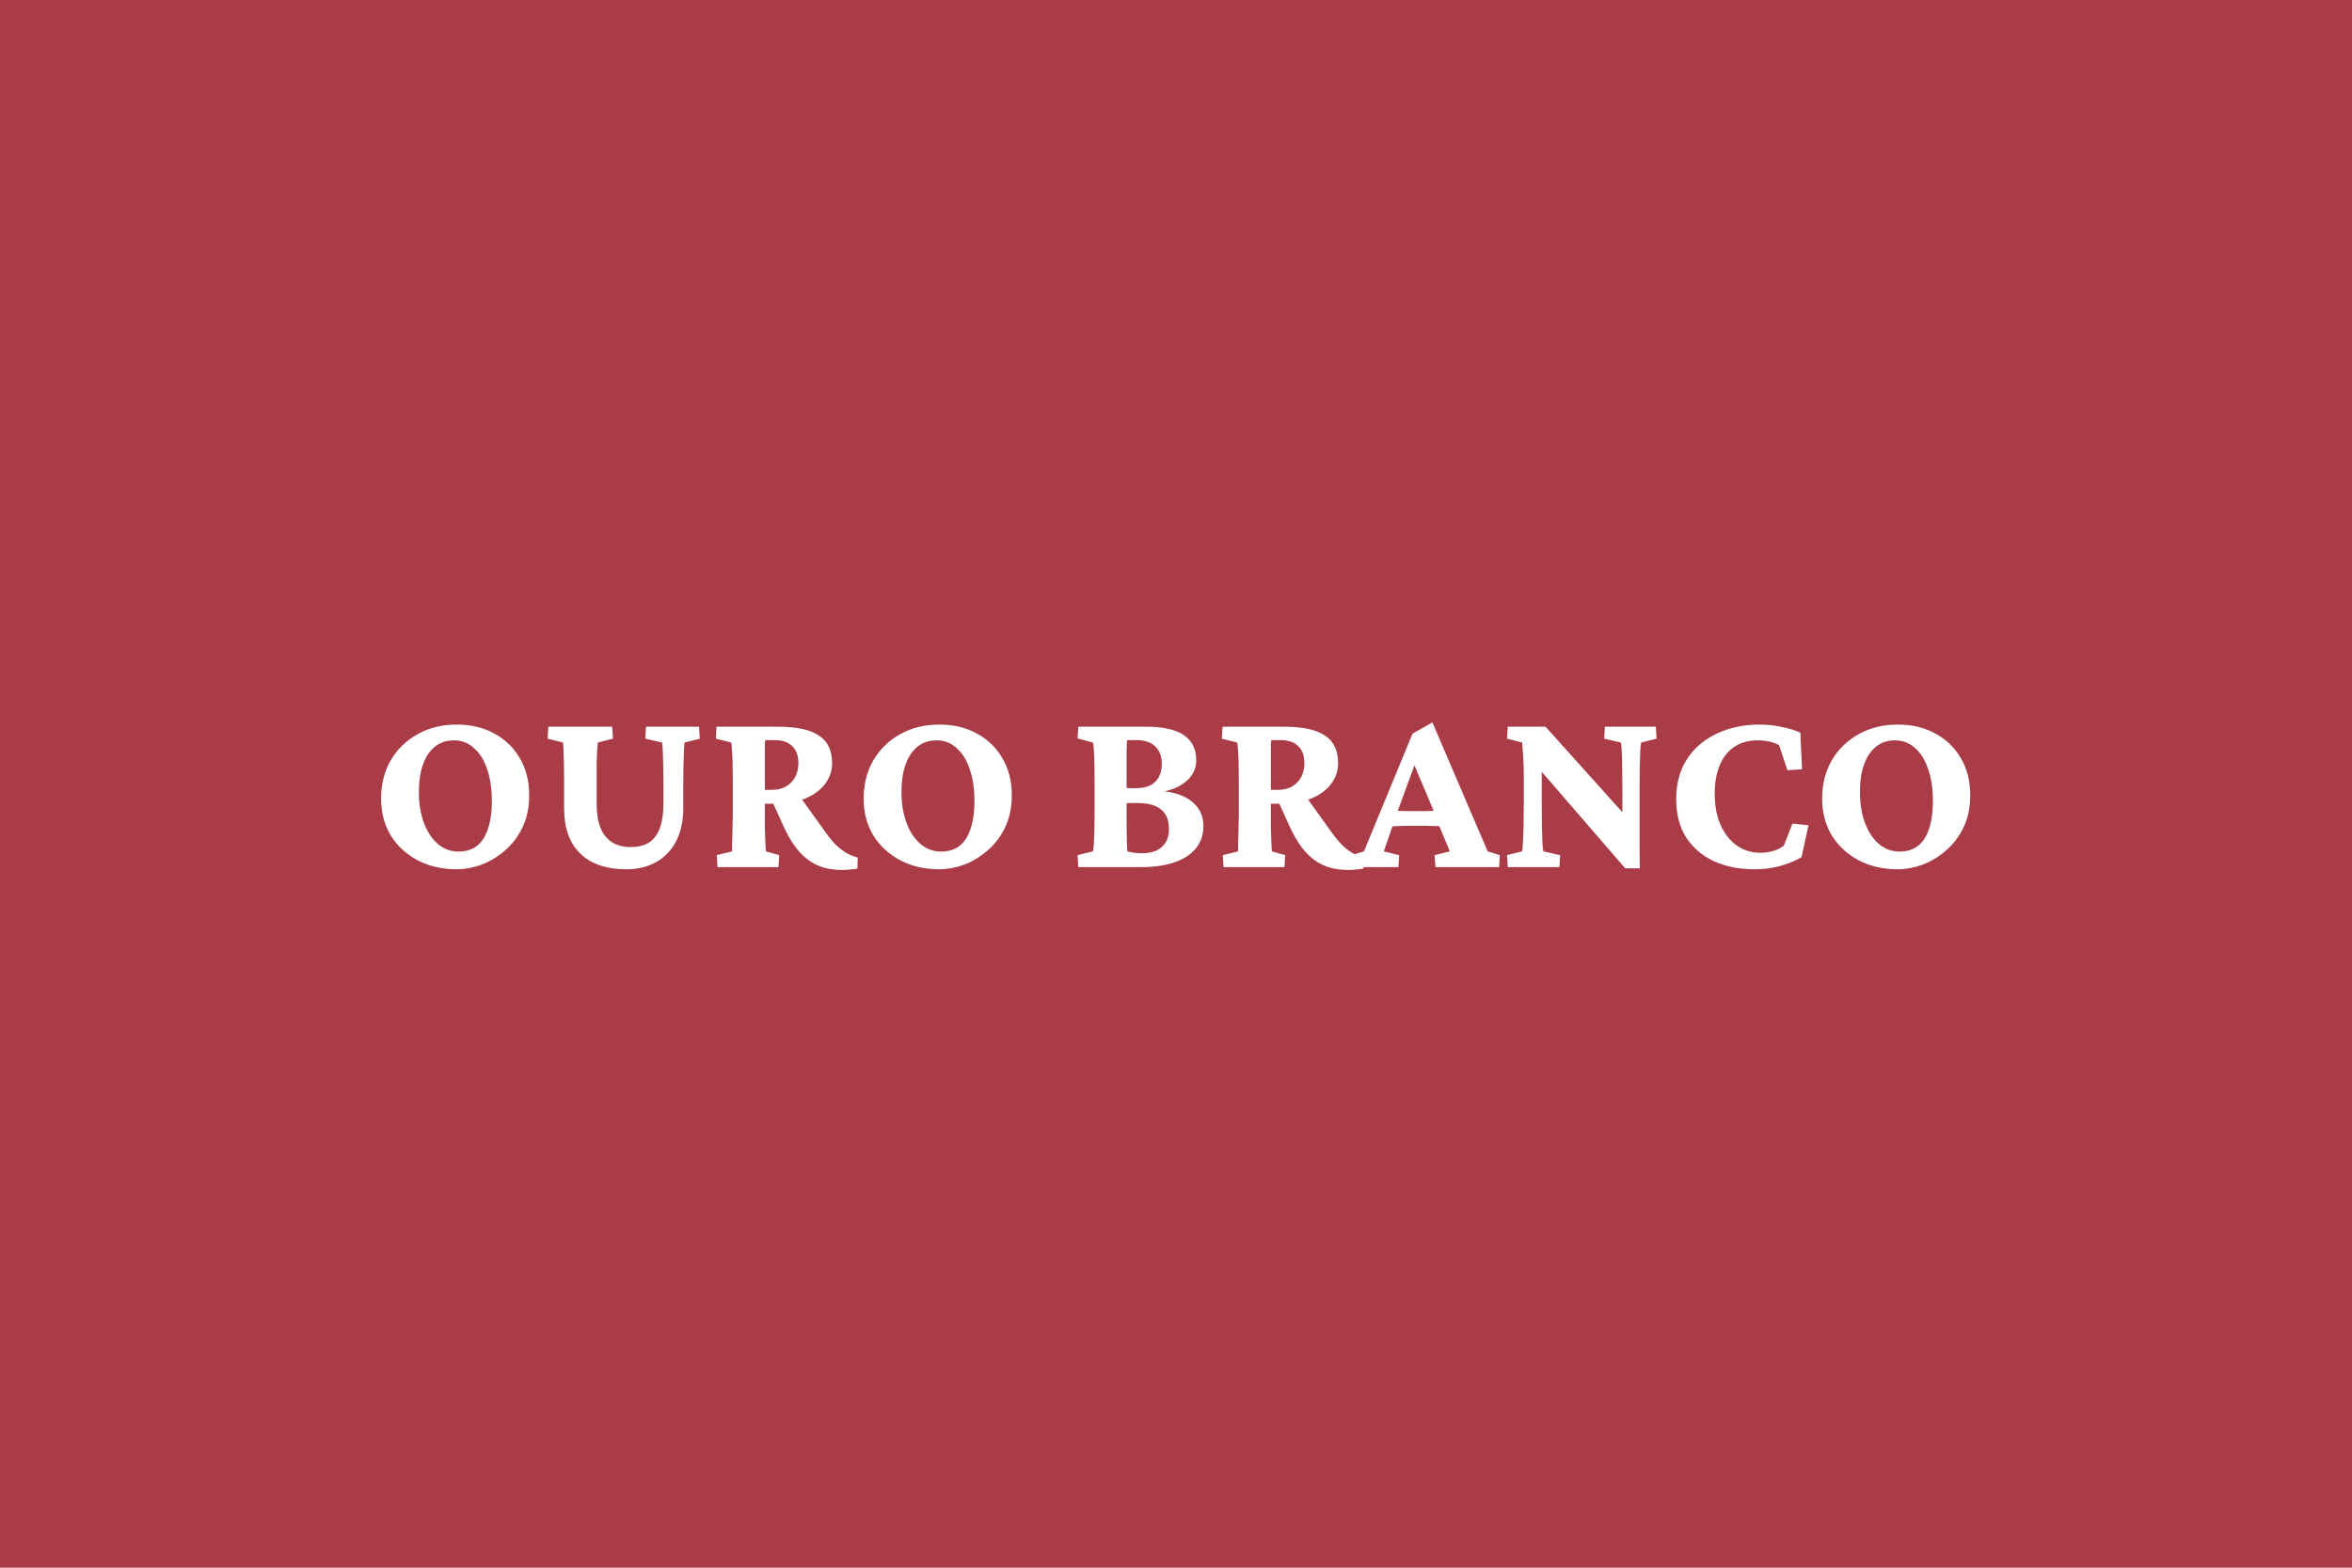 <?xml version="1.0" encoding="UTF-8"?>
<svg xmlns="http://www.w3.org/2000/svg" width="1920" height="1280" viewBox="0 0 1920 1280" fill="none">
  <rect width="1920" height="1280" fill="#A93C47"></rect>
  <path d="M372.812 709.758C360.833 709.758 350.156 707.284 340.781 702.336C331.536 697.388 324.245 690.617 318.906 682.023C313.698 673.299 311.094 663.339 311.094 652.141C311.094 640.422 313.698 630.005 318.906 620.891C324.245 611.776 331.602 604.615 340.977 599.406C350.352 594.198 360.964 591.594 372.812 591.594C384.531 591.594 394.818 594.068 403.672 599.016C412.526 603.833 419.427 610.539 424.375 619.133C429.453 627.727 431.992 637.753 431.992 649.211C431.992 659.237 430.169 668.026 426.523 675.578C422.878 683.13 418.06 689.445 412.07 694.523C406.211 699.602 399.831 703.443 392.93 706.047C386.029 708.521 379.323 709.758 372.812 709.758ZM374.18 695.305C380.299 695.305 385.378 693.742 389.414 690.617C393.451 687.362 396.445 682.674 398.398 676.555C400.482 670.305 401.523 662.818 401.523 654.094C401.523 644.068 400.221 635.344 397.617 627.922C395.143 620.5 391.562 614.771 386.875 610.734C382.318 606.568 376.849 604.484 370.469 604.484C361.615 604.484 354.648 608.195 349.57 615.617C344.492 623.039 341.953 633.326 341.953 646.477C341.953 656.112 343.32 664.576 346.055 671.867C348.789 679.159 352.565 684.888 357.383 689.055C362.331 693.221 367.93 695.305 374.18 695.305ZM447.617 593.352H499.766L500.352 603.117L488.047 606.242C487.917 607.544 487.721 609.628 487.461 612.492C487.331 615.227 487.201 618.612 487.07 622.648C487.07 626.555 487.07 631.112 487.07 636.32V656.633C487.07 664.315 488.112 670.76 490.195 675.969C492.279 681.047 495.404 684.953 499.57 687.688C503.737 690.292 508.815 691.594 514.805 691.594C520.924 691.594 525.938 690.357 529.844 687.883C533.75 685.279 536.68 681.372 538.633 676.164C540.586 670.826 541.562 664.25 541.562 656.438V639.836C541.562 633.977 541.497 628.573 541.367 623.625C541.237 618.677 541.107 614.641 540.977 611.516C540.846 608.391 540.651 606.633 540.391 606.242L526.719 603.117L527.305 593.352H570.664L571.25 603.117L558.945 606.242C558.685 606.633 558.49 608.391 558.359 611.516C558.229 614.641 558.099 618.677 557.969 623.625C557.839 628.573 557.773 633.977 557.773 639.836V659.758C557.773 670.044 555.885 678.964 552.109 686.516C548.333 693.938 542.93 699.667 535.898 703.703C528.997 707.74 520.794 709.758 511.289 709.758C495.013 709.758 482.448 705.461 473.594 696.867C464.87 688.273 460.508 676.034 460.508 660.148V636.32C460.508 630.852 460.443 625.969 460.312 621.672C460.182 617.245 460.052 613.729 459.922 611.125C459.792 608.391 459.661 606.763 459.531 606.242L447.031 603.117L447.617 593.352ZM585.703 708L585.117 698.234L597.617 695.109C597.617 694.328 597.617 692.831 597.617 690.617C597.747 688.273 597.812 685.604 597.812 682.609C597.943 679.615 598.008 676.62 598.008 673.625C598.138 670.5 598.203 667.635 598.203 665.031V636.32C598.203 630.982 598.138 626.164 598.008 621.867C597.878 617.44 597.682 613.859 597.422 611.125C597.292 608.391 597.096 606.763 596.836 606.242L584.336 603.117L584.922 593.352H635.312C650.286 593.352 661.354 595.76 668.516 600.578C675.677 605.266 679.258 612.753 679.258 623.039C679.258 629.419 677.305 635.148 673.398 640.227C669.622 645.174 664.284 649.081 657.383 651.945C650.612 654.81 642.799 656.242 633.945 656.242H621.055V644.914H630.039C636.549 644.914 641.758 642.961 645.664 639.055C649.701 635.018 651.719 629.68 651.719 623.039C651.719 616.919 650.026 612.297 646.641 609.172C643.385 605.917 638.568 604.289 632.188 604.289H624.766C624.635 604.68 624.505 605.786 624.375 607.609C624.375 609.302 624.375 611.581 624.375 614.445C624.375 617.31 624.375 620.5 624.375 624.016C624.375 627.401 624.375 630.982 624.375 634.758V665.031C624.375 668.417 624.375 672.128 624.375 676.164C624.505 680.201 624.635 683.977 624.766 687.492C624.896 690.878 625.026 693.417 625.156 695.109L636.094 698.234L635.508 708H585.703ZM687.656 710.344C680.365 710.344 673.854 709.172 668.125 706.828C662.526 704.484 657.448 700.839 652.891 695.891C648.464 690.943 644.427 684.693 640.781 677.141L629.844 653.117L651.328 648.039L674.57 680.461C677.305 684.237 679.974 687.427 682.578 690.031C685.312 692.635 688.112 694.784 690.977 696.477C693.841 698.039 696.901 699.276 700.156 700.188L699.961 709.172C697.878 709.562 695.794 709.823 693.711 709.953C691.758 710.214 689.74 710.344 687.656 710.344ZM766.758 709.758C754.779 709.758 744.102 707.284 734.727 702.336C725.482 697.388 718.19 690.617 712.852 682.023C707.643 673.299 705.039 663.339 705.039 652.141C705.039 640.422 707.643 630.005 712.852 620.891C718.19 611.776 725.547 604.615 734.922 599.406C744.297 594.198 754.909 591.594 766.758 591.594C778.477 591.594 788.763 594.068 797.617 599.016C806.471 603.833 813.372 610.539 818.32 619.133C823.398 627.727 825.938 637.753 825.938 649.211C825.938 659.237 824.115 668.026 820.469 675.578C816.823 683.13 812.005 689.445 806.016 694.523C800.156 699.602 793.776 703.443 786.875 706.047C779.974 708.521 773.268 709.758 766.758 709.758ZM768.125 695.305C774.245 695.305 779.323 693.742 783.359 690.617C787.396 687.362 790.391 682.674 792.344 676.555C794.427 670.305 795.469 662.818 795.469 654.094C795.469 644.068 794.167 635.344 791.562 627.922C789.089 620.5 785.508 614.771 780.82 610.734C776.263 606.568 770.794 604.484 764.414 604.484C755.56 604.484 748.594 608.195 743.516 615.617C738.438 623.039 735.898 633.326 735.898 646.477C735.898 656.112 737.266 664.576 740 671.867C742.734 679.159 746.51 684.888 751.328 689.055C756.276 693.221 761.875 695.305 768.125 695.305ZM892.148 695.109C892.539 694.328 892.865 691.073 893.125 685.344C893.385 679.615 893.516 672.844 893.516 665.031V636.32C893.516 628.247 893.385 621.411 893.125 615.812C892.865 610.083 892.539 606.893 892.148 606.242L879.648 602.922L880.234 593.352H935.703C949.375 593.352 959.596 595.63 966.367 600.188C973.138 604.745 976.523 611.646 976.523 620.891C976.523 628.052 973.398 634.042 967.148 638.859C961.029 643.677 952.891 646.411 942.734 647.062L943.906 645.5C956.146 646.021 965.586 648.82 972.227 653.898C978.997 658.977 982.383 665.812 982.383 674.406C982.383 684.953 977.891 693.221 968.906 699.211C960.052 705.07 947.552 708 931.406 708H880.234L879.648 698.234L892.148 695.109ZM919.688 673.43C919.688 678.638 919.753 683.195 919.883 687.102C920.013 691.008 920.143 693.677 920.273 695.109C921.576 695.5 923.333 695.891 925.547 696.281C927.891 696.542 930.039 696.672 931.992 696.672C939.154 696.672 944.622 694.979 948.398 691.594C952.305 688.078 954.258 683.26 954.258 677.141C954.258 669.719 952.109 664.315 947.812 660.93C943.646 657.414 937.135 655.656 928.281 655.656C925.938 655.656 923.919 655.656 922.227 655.656C920.664 655.656 918.971 655.786 917.148 656.047V643.156C919.102 643.286 920.794 643.417 922.227 643.547C923.789 643.547 925.417 643.547 927.109 643.547C934.141 643.547 939.414 641.854 942.93 638.469C946.576 634.953 948.398 629.94 948.398 623.43C948.398 617.57 946.641 612.948 943.125 609.562C939.74 606.047 934.466 604.289 927.305 604.289H920.078C919.948 605.331 919.818 608.065 919.688 612.492C919.688 616.919 919.688 622.062 919.688 627.922V673.43ZM998.789 708L998.203 698.234L1010.7 695.109C1010.7 694.328 1010.7 692.831 1010.7 690.617C1010.83 688.273 1010.9 685.604 1010.9 682.609C1011.03 679.615 1011.09 676.62 1011.09 673.625C1011.22 670.5 1011.29 667.635 1011.29 665.031V636.32C1011.29 630.982 1011.22 626.164 1011.09 621.867C1010.96 617.44 1010.77 613.859 1010.51 611.125C1010.38 608.391 1010.18 606.763 1009.92 606.242L997.422 603.117L998.008 593.352H1048.4C1063.37 593.352 1074.44 595.76 1081.6 600.578C1088.76 605.266 1092.34 612.753 1092.34 623.039C1092.34 629.419 1090.39 635.148 1086.48 640.227C1082.71 645.174 1077.37 649.081 1070.47 651.945C1063.7 654.81 1055.89 656.242 1047.03 656.242H1034.14V644.914H1043.12C1049.64 644.914 1054.84 642.961 1058.75 639.055C1062.79 635.018 1064.8 629.68 1064.8 623.039C1064.8 616.919 1063.11 612.297 1059.73 609.172C1056.47 605.917 1051.65 604.289 1045.27 604.289H1037.85C1037.72 604.68 1037.59 605.786 1037.46 607.609C1037.46 609.302 1037.46 611.581 1037.46 614.445C1037.46 617.31 1037.46 620.5 1037.46 624.016C1037.46 627.401 1037.46 630.982 1037.46 634.758V665.031C1037.46 668.417 1037.46 672.128 1037.46 676.164C1037.59 680.201 1037.72 683.977 1037.85 687.492C1037.98 690.878 1038.11 693.417 1038.24 695.109L1049.18 698.234L1048.59 708H998.789ZM1100.74 710.344C1093.45 710.344 1086.94 709.172 1081.21 706.828C1075.61 704.484 1070.53 700.839 1065.98 695.891C1061.55 690.943 1057.51 684.693 1053.87 677.141L1042.93 653.117L1064.41 648.039L1087.66 680.461C1090.39 684.237 1093.06 687.427 1095.66 690.031C1098.4 692.635 1101.2 694.784 1104.06 696.477C1106.93 698.039 1109.99 699.276 1113.24 700.188L1113.05 709.172C1110.96 709.562 1108.88 709.823 1106.8 709.953C1104.84 710.214 1102.83 710.344 1100.74 710.344ZM1103.87 708L1103.28 698.234L1113.44 695.109L1153.09 599.016L1169.3 589.836L1214.41 695.109L1224.38 698.234L1223.79 708H1171.84L1171.05 698.234L1183.55 695.109L1173.01 669.914L1170.86 663.273L1151.33 616.984L1156.99 618.547L1140.78 662.688L1138.83 668.547L1129.65 695.109L1142.15 698.234L1141.56 708H1103.87ZM1134.34 674.797V661.516C1136.81 661.646 1139.67 661.841 1142.93 662.102C1146.32 662.232 1150.74 662.297 1156.21 662.297C1161.42 662.297 1165.72 662.232 1169.1 662.102C1172.62 661.841 1175.61 661.646 1178.09 661.516V674.602C1175.61 674.602 1172.62 674.536 1169.1 674.406C1165.59 674.276 1161.29 674.211 1156.21 674.211C1150.87 674.211 1146.51 674.276 1143.12 674.406C1139.74 674.536 1136.81 674.667 1134.34 674.797ZM1324.38 671.867V641.789C1324.38 635.539 1324.31 629.81 1324.18 624.602C1324.18 619.393 1324.05 615.161 1323.79 611.906C1323.66 608.651 1323.4 606.763 1323.01 606.242L1309.53 603.117L1310.12 593.352H1351.72L1352.3 603.117L1339.8 606.242C1339.54 606.763 1339.28 608.651 1339.02 611.906C1338.89 615.161 1338.76 619.393 1338.63 624.602C1338.5 629.81 1338.44 635.539 1338.44 641.789V679.094C1338.44 685.214 1338.44 690.617 1338.44 695.305C1338.57 699.862 1338.63 704.419 1338.63 708.977H1326.72L1248.2 618.156L1258.55 617.961V657.023C1258.55 664.055 1258.62 670.305 1258.75 675.773C1258.88 681.242 1259.01 685.669 1259.14 689.055C1259.4 692.31 1259.66 694.328 1259.92 695.109L1273.59 698.234L1273.01 708H1230.82L1230.23 698.234L1242.54 695.109C1242.8 694.328 1242.99 692.18 1243.12 688.664C1243.39 685.148 1243.58 680.656 1243.71 675.188C1243.84 669.589 1243.91 663.534 1243.91 657.023V631.047C1243.91 627.531 1243.78 624.016 1243.52 620.5C1243.39 616.854 1243.19 613.729 1242.93 611.125C1242.8 608.521 1242.67 606.893 1242.54 606.242L1230.23 603.117L1230.82 593.352H1261.68L1332.19 671.867H1324.38ZM1432.38 709.758C1419.75 709.758 1408.62 707.544 1398.98 703.117C1389.35 698.56 1381.8 692.049 1376.33 683.586C1370.99 674.992 1368.32 664.641 1368.32 652.531C1368.32 643.156 1369.95 634.693 1373.2 627.141C1376.59 619.589 1381.34 613.208 1387.46 608C1393.71 602.661 1400.94 598.625 1409.14 595.891C1417.47 593.026 1426.65 591.594 1436.68 591.594C1442.54 591.594 1448.46 592.245 1454.45 593.547C1460.57 594.719 1465.65 596.281 1469.69 598.234L1471.05 628.117L1459.14 628.898L1452.3 608.391C1449.83 607.089 1447.1 606.112 1444.1 605.461C1441.11 604.81 1438.05 604.484 1434.92 604.484C1427.37 604.484 1420.99 606.242 1415.78 609.758C1410.57 613.273 1406.6 618.286 1403.87 624.797C1401.13 631.307 1399.77 638.99 1399.77 647.844C1399.77 657.87 1401.39 666.529 1404.65 673.82C1408.03 681.112 1412.53 686.711 1418.12 690.617C1423.72 694.393 1429.97 696.281 1436.88 696.281C1440.39 696.281 1443.84 695.826 1447.23 694.914C1450.74 693.872 1453.74 692.375 1456.21 690.422L1463.24 672.453L1476.33 673.82L1470.66 699.797C1466.63 702.401 1461.09 704.745 1454.06 706.828C1447.16 708.781 1439.93 709.758 1432.38 709.758ZM1549.18 709.758C1537.2 709.758 1526.52 707.284 1517.15 702.336C1507.9 697.388 1500.61 690.617 1495.27 682.023C1490.07 673.299 1487.46 663.339 1487.46 652.141C1487.46 640.422 1490.07 630.005 1495.27 620.891C1500.61 611.776 1507.97 604.615 1517.34 599.406C1526.72 594.198 1537.33 591.594 1549.18 591.594C1560.9 591.594 1571.18 594.068 1580.04 599.016C1588.89 603.833 1595.79 610.539 1600.74 619.133C1605.82 627.727 1608.36 637.753 1608.36 649.211C1608.36 659.237 1606.54 668.026 1602.89 675.578C1599.24 683.13 1594.43 689.445 1588.44 694.523C1582.58 699.602 1576.2 703.443 1569.3 706.047C1562.4 708.521 1555.69 709.758 1549.18 709.758ZM1550.55 695.305C1556.67 695.305 1561.74 693.742 1565.78 690.617C1569.82 687.362 1572.81 682.674 1574.77 676.555C1576.85 670.305 1577.89 662.818 1577.89 654.094C1577.89 644.068 1576.59 635.344 1573.98 627.922C1571.51 620.5 1567.93 614.771 1563.24 610.734C1558.68 606.568 1553.22 604.484 1546.84 604.484C1537.98 604.484 1531.02 608.195 1525.94 615.617C1520.86 623.039 1518.32 633.326 1518.32 646.477C1518.32 656.112 1519.69 664.576 1522.42 671.867C1525.16 679.159 1528.93 684.888 1533.75 689.055C1538.7 693.221 1544.3 695.305 1550.55 695.305Z" fill="white"></path>
</svg>
